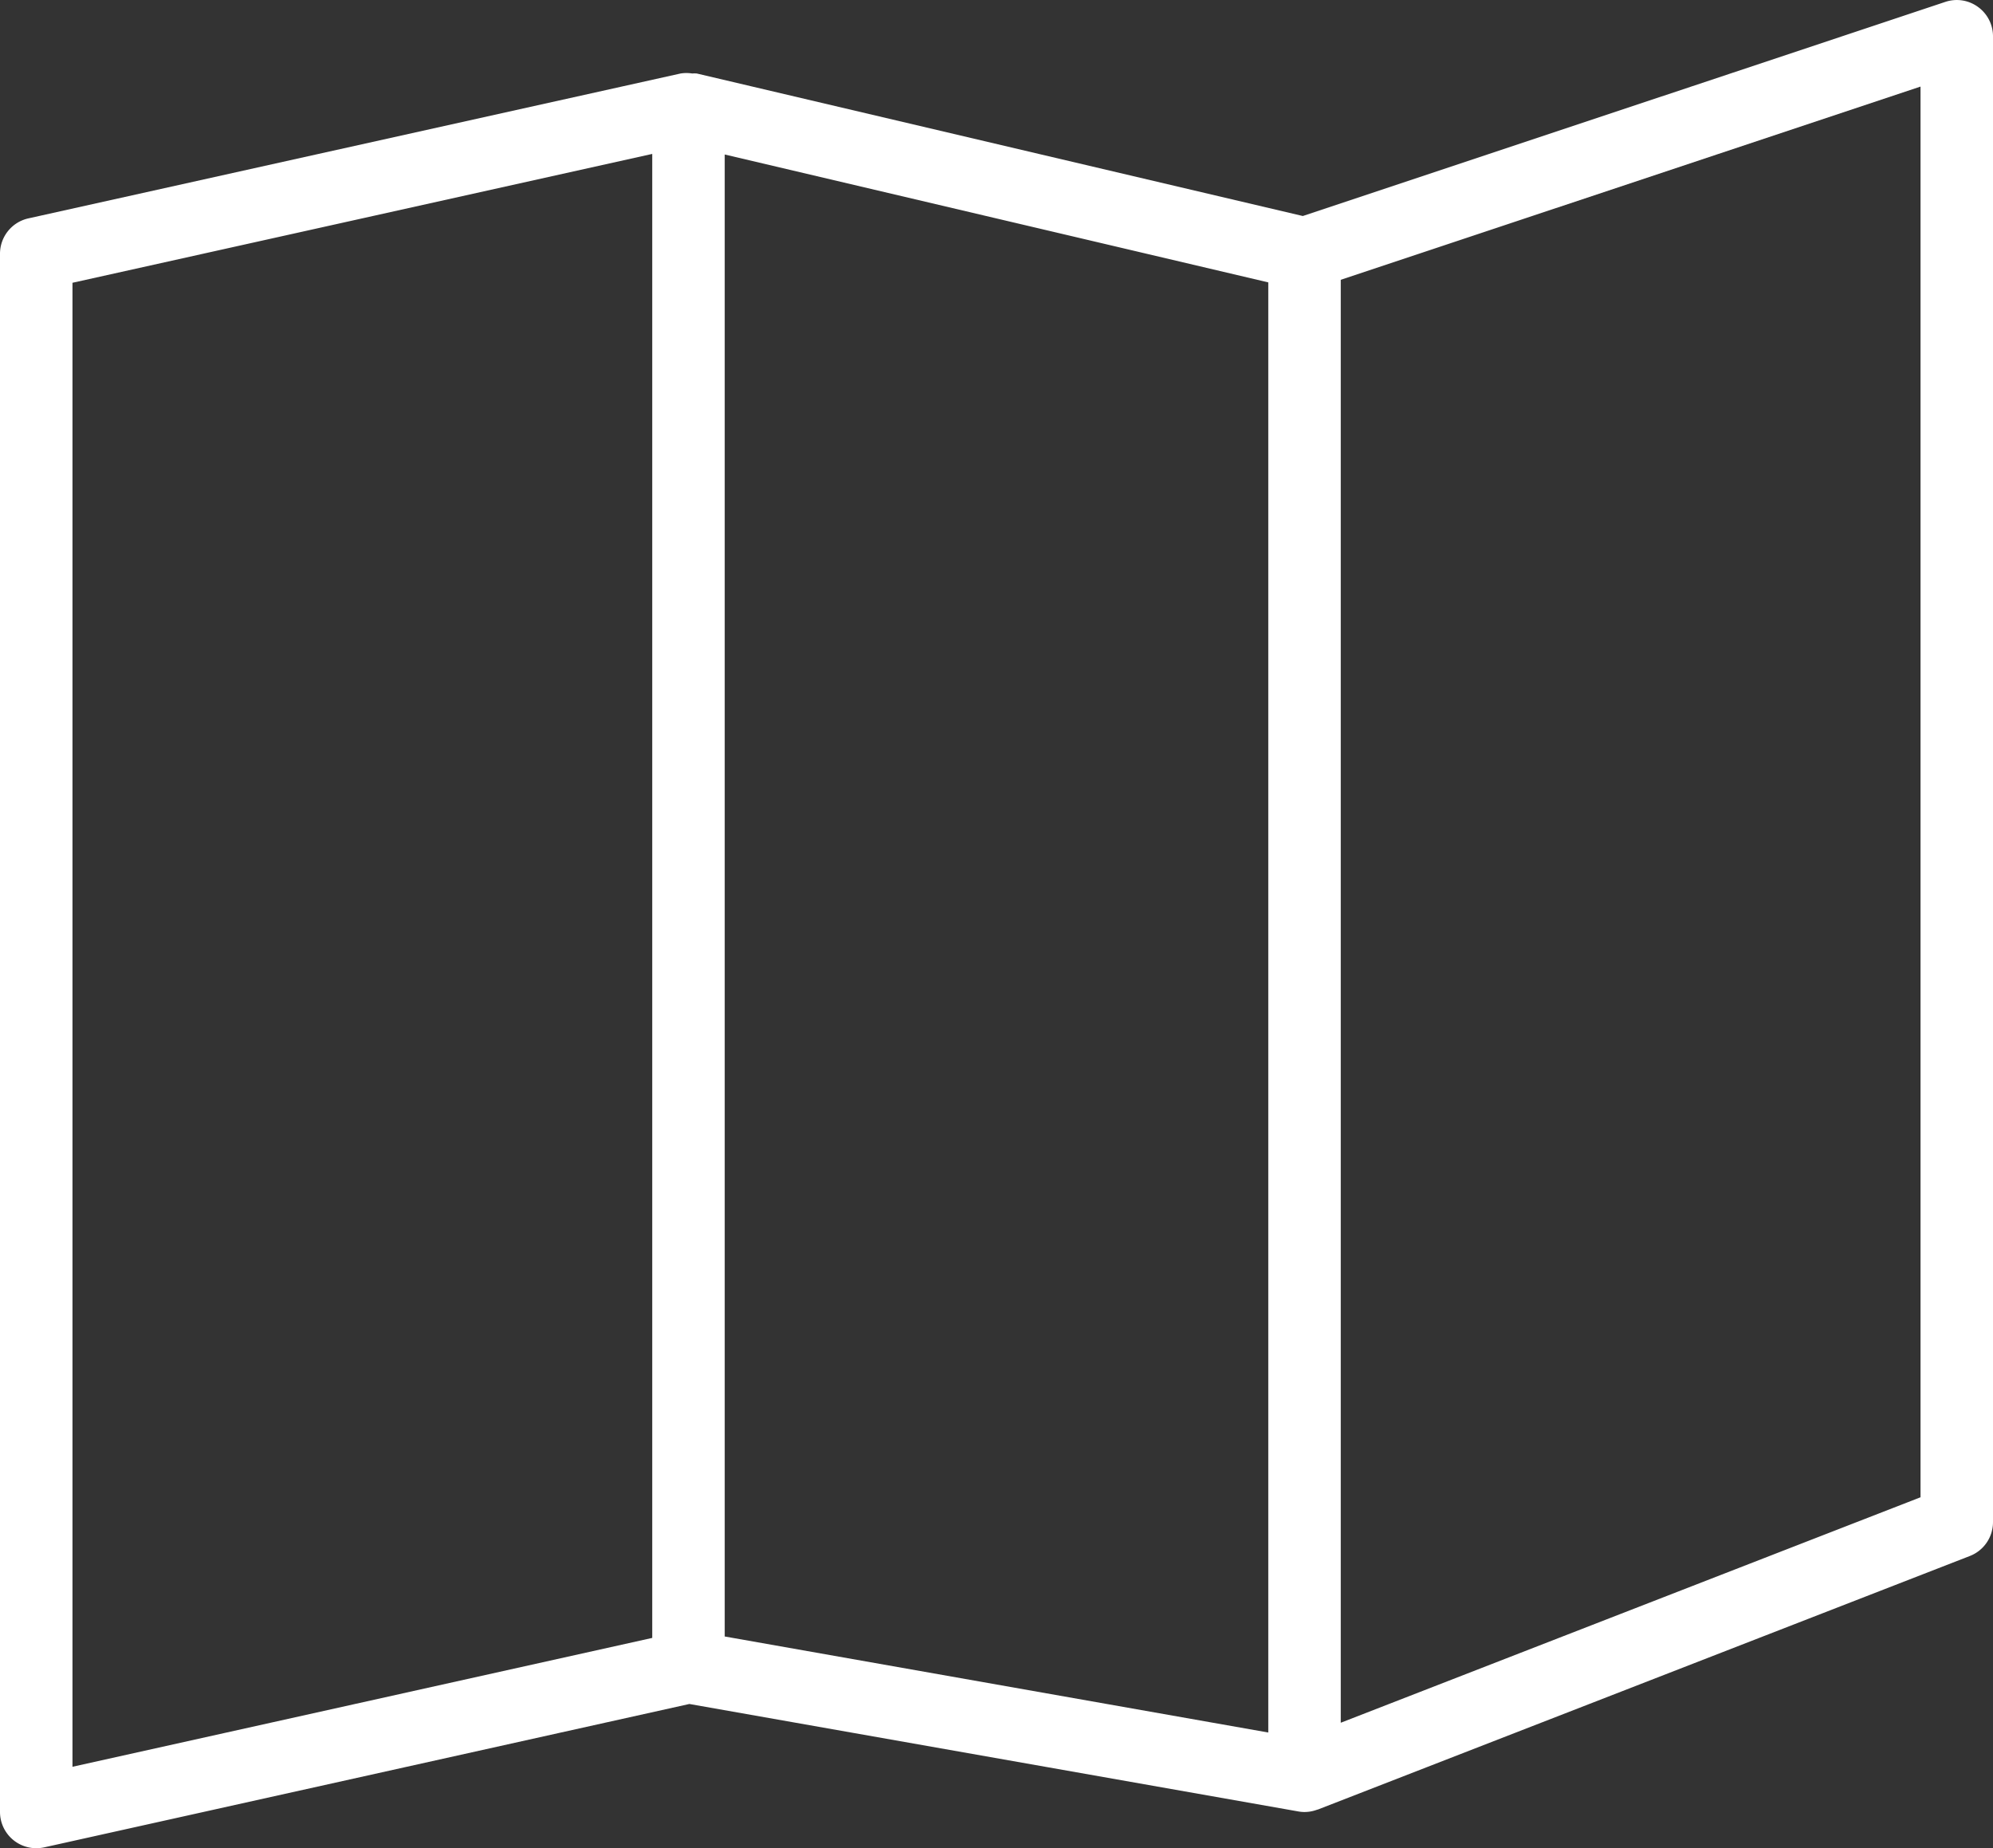 <svg id="Capa_1" data-name="Capa 1" xmlns="http://www.w3.org/2000/svg" viewBox="0 0 512 474.78"><rect x="0" y="0" width="512" height="474.78" fill="#333333" stroke="none"/><defs><style>.cls-1{fill:#fff;}</style></defs><title>map-light</title><path class="cls-1" d="M508.13,20.38a9.25,9.25,0,0,0-8.39-1.28l-165.05,55L179,37.49a8.09,8.09,0,0,0-1.16,0,9.46,9.46,0,0,0-3,0L7.29,74.71A9.31,9.31,0,0,0,0,83.79V484.08a9.32,9.32,0,0,0,9.31,9.31,9.93,9.93,0,0,0,2-.21L177.1,456.34l156.41,27.6a8.67,8.67,0,0,0,1.62.15,9.34,9.34,0,0,0,3.28-.61s.07,0,.09,0l167.56-65.16a9.33,9.33,0,0,0,5.94-8.69V27.94A9.3,9.3,0,0,0,508.13,20.38ZM18.62,91.25,167.56,58.15V439.37L18.62,472.47ZM186.18,58.3,325.82,91.15V463.67L186.18,439Zm307.2,344.94L344.44,461.16V90.49L493.38,40.85Z" transform="translate(0 -18.61)"/></svg>
